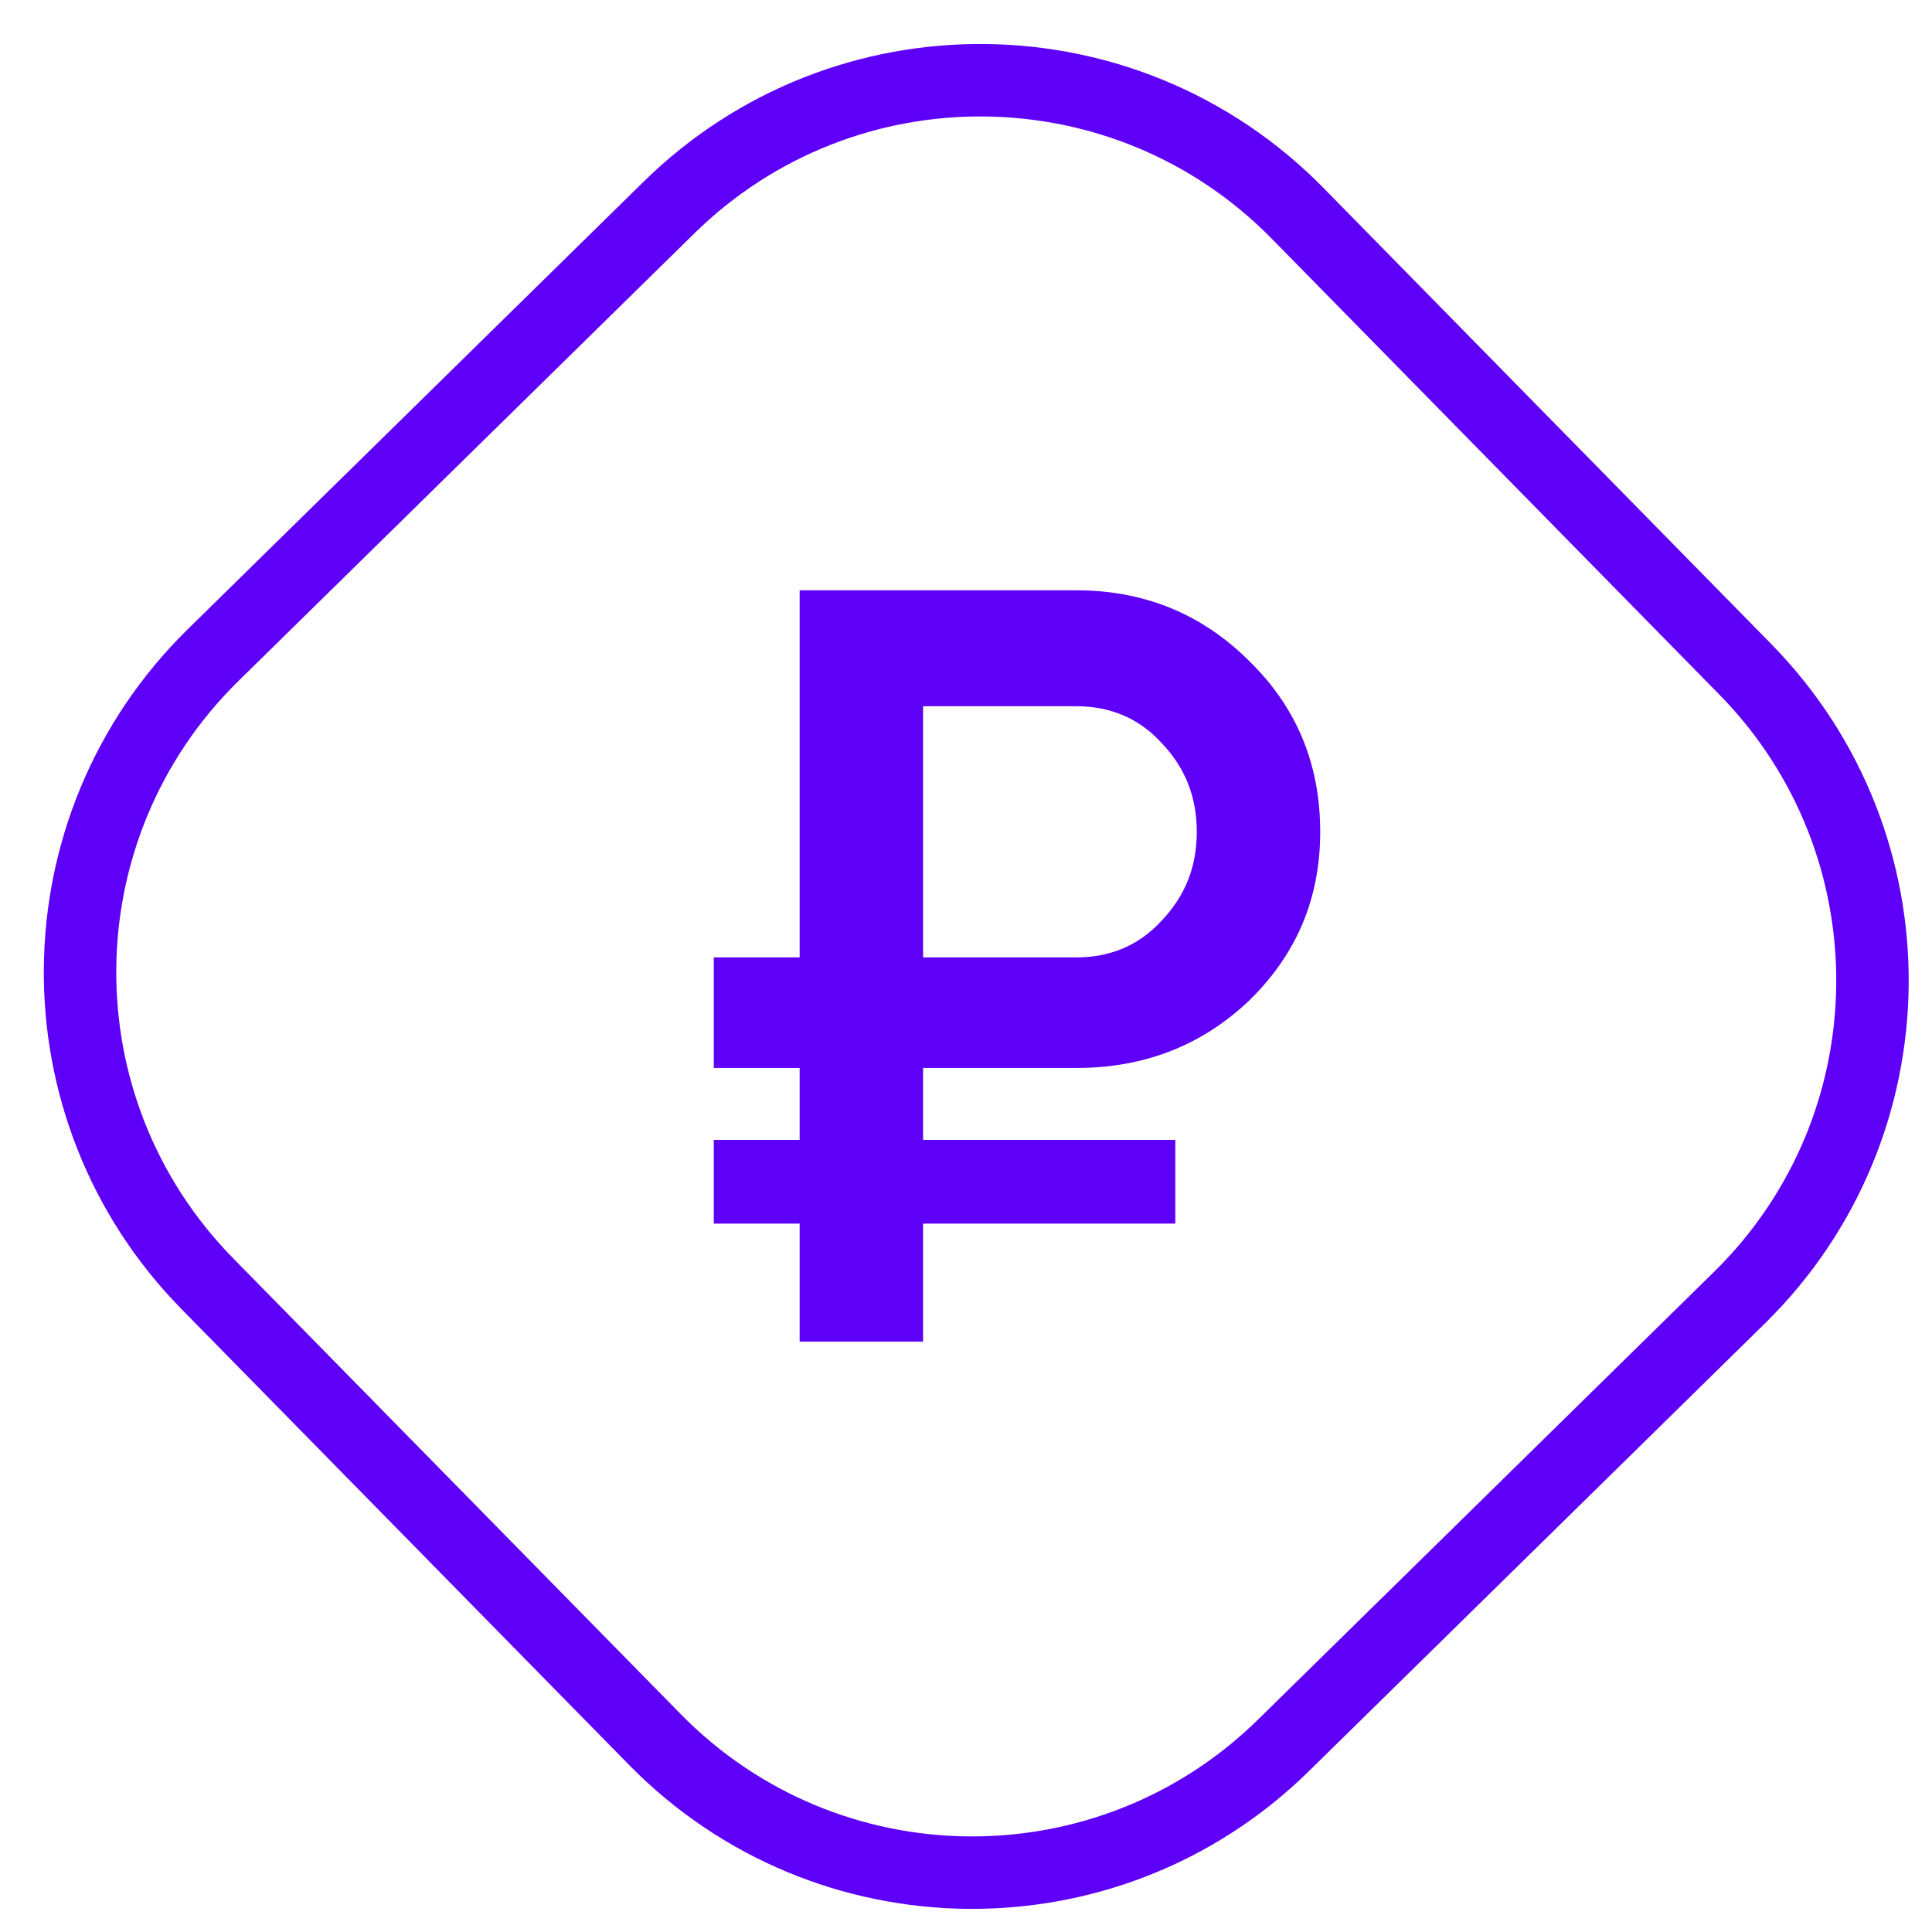 <?xml version="1.0" encoding="UTF-8"?> <svg xmlns="http://www.w3.org/2000/svg" width="80" height="80" viewBox="0 0 80 80" fill="none"><g clip-path="url(#clip0_150_433)"><mask id="mask0_150_433" style="mask-type:luminance" maskUnits="userSpaceOnUse" x="0" y="0" width="80" height="80"><path d="M80 0H0V80H80V0Z" fill="white"></path></mask><g mask="url(#mask0_150_433)"><path d="M8.825 27.126L27.701 8.594C34.954 1.472 46.608 1.579 53.73 8.832L72.263 27.708C79.385 34.962 79.278 46.615 72.024 53.737L53.148 72.27C45.895 79.392 34.241 79.285 27.119 72.031L8.586 53.156C1.464 45.902 1.571 34.248 8.825 27.126Z" stroke="#5E00F7" stroke-width="3"></path><path d="M44.578 44.222C47.378 44.222 49.778 43.289 51.734 41.422C53.69 39.511 54.667 37.2 54.667 34.444C54.667 31.644 53.69 29.289 51.734 27.378C49.778 25.422 47.378 24.444 44.578 24.444H33.112V39.644H29.556V44.222H33.112V47.2H29.556V50.667H33.112V55.555H38.223V50.667H48.667V47.2H38.223V44.222H44.578ZM44.578 29.244C45.956 29.244 47.156 29.733 48.09 30.755C49.067 31.778 49.556 32.978 49.556 34.444C49.556 35.911 49.067 37.111 48.09 38.133C47.156 39.155 45.956 39.644 44.578 39.644H38.223V29.244H44.578Z" fill="#5E00F7"></path></g></g><defs><clipPath id="clip0_150_433"><rect width="80" height="80" fill="white"></rect></clipPath></defs></svg> 
